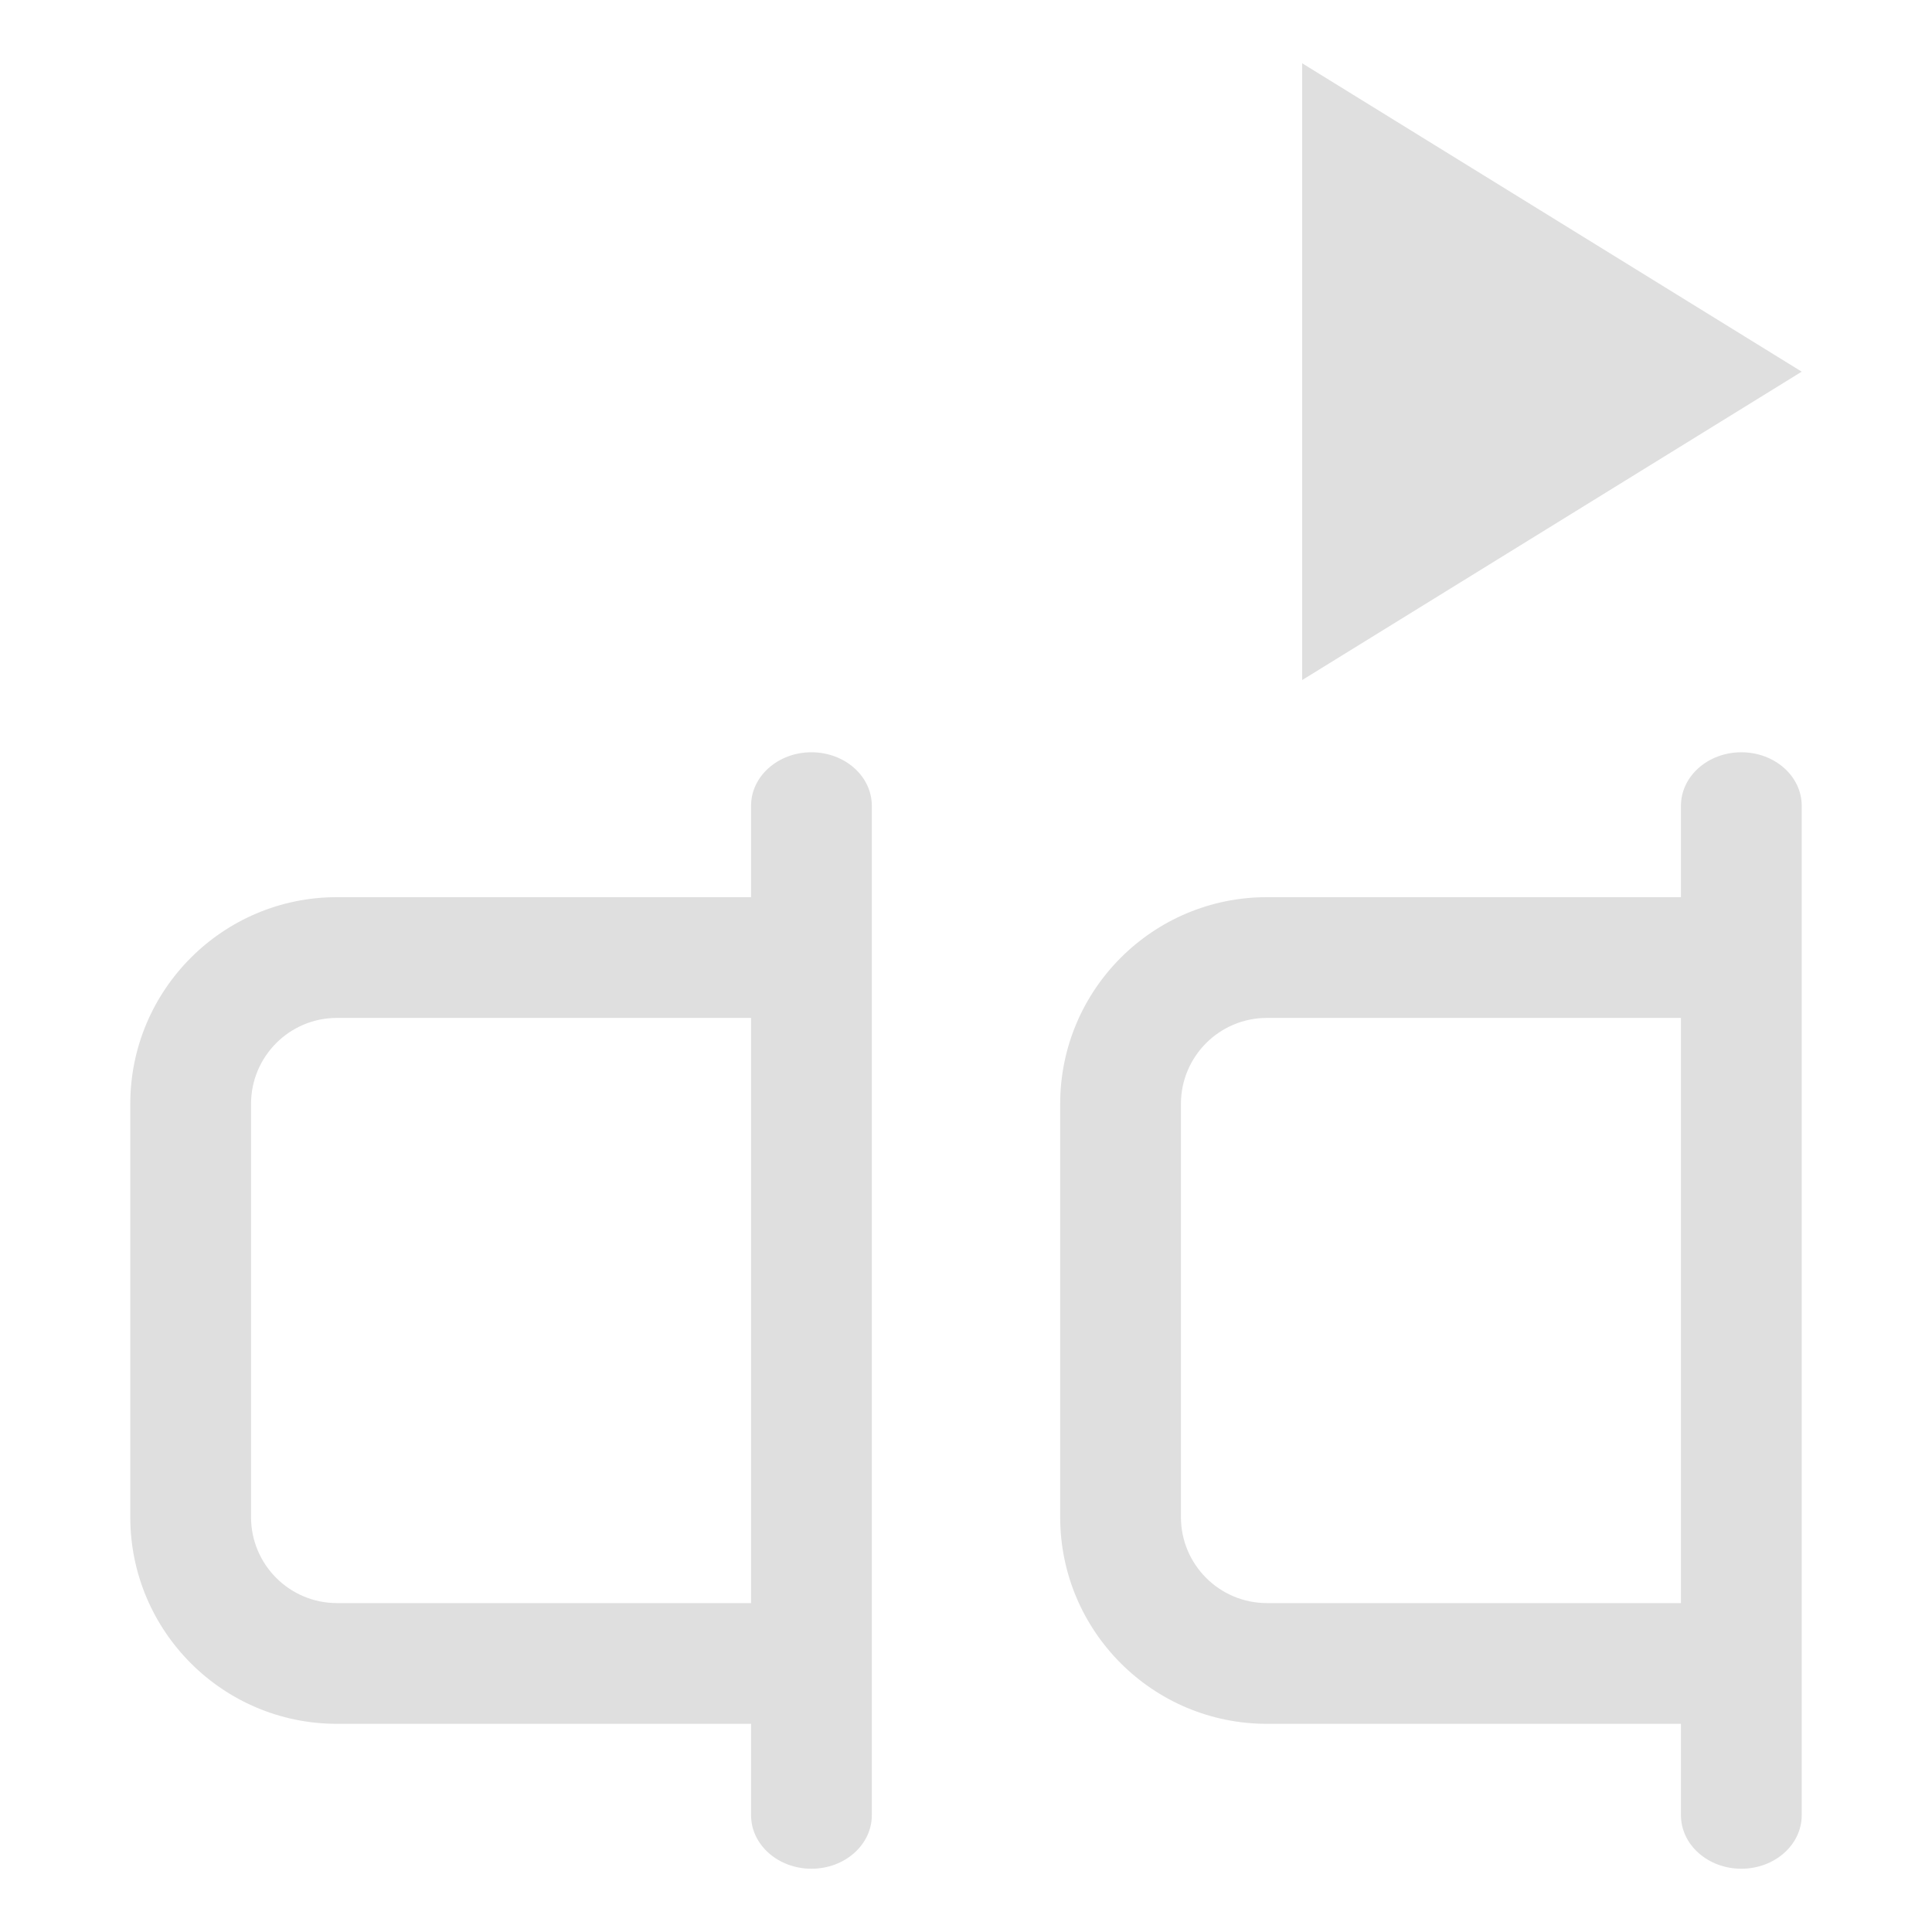 <svg xmlns="http://www.w3.org/2000/svg" style="fill-rule:evenodd;clip-rule:evenodd;stroke-linejoin:round;stroke-miterlimit:2" width="100%" height="100%" viewBox="0 0 16 16" xml:space="preserve">
 <defs>
  <style id="current-color-scheme" type="text/css">
   .ColorScheme-Text { color:#dfdfdf; } .ColorScheme-Highlight { color:#4285f4; } .ColorScheme-NeutralText { color:#ff9800; } .ColorScheme-PositiveText { color:#4caf50; } .ColorScheme-NegativeText { color:#f44336; }
  </style>
 </defs>
 <path style="fill:currentColor;" class="ColorScheme-Text" d="M6.22,14.276l-3.43,-0c-0.944,-0 -1.711,-0.767 -1.711,-1.712l0,-3.422c0,-0.945 0.767,-1.712 1.711,-1.712l3.43,0l-0,-0.757c-0,-0.245 0.224,-0.443 0.5,-0.443c0.276,-0 0.5,0.198 0.5,0.443l-0,8.36c-0,0.245 -0.224,0.443 -0.5,0.443c-0.276,0 -0.5,-0.198 -0.5,-0.443l-0,-0.757Zm-0,-5.846l-3.43,0c-0.392,0 -0.711,0.319 -0.711,0.712c0,-0 0,3.422 0,3.422c0,0.393 0.319,0.712 0.711,0.712l3.43,-0l-0,-4.846Zm7.701,5.846l-3.429,-0c-0.945,-0 -1.712,-0.767 -1.712,-1.712l0,-3.422c0,-0.945 0.767,-1.712 1.712,-1.712l3.429,0l-0,-0.757c-0,-0.245 0.224,-0.443 0.5,-0.443c0.276,-0 0.5,0.198 0.5,0.443l-0,8.36c-0,0.245 -0.224,0.443 -0.5,0.443c-0.276,0 -0.5,-0.198 -0.5,-0.443l-0,-0.757Zm-0,-5.846l-3.429,0c-0.393,0 -0.712,0.319 -0.712,0.712c0,-0 0,3.422 0,3.422c0,0.393 0.319,0.712 0.712,0.712l3.429,-0l-0,-4.846Zm1,-5.352l-4.137,-2.554l-0,5.108l4.137,-2.554Z"/>
</svg>
